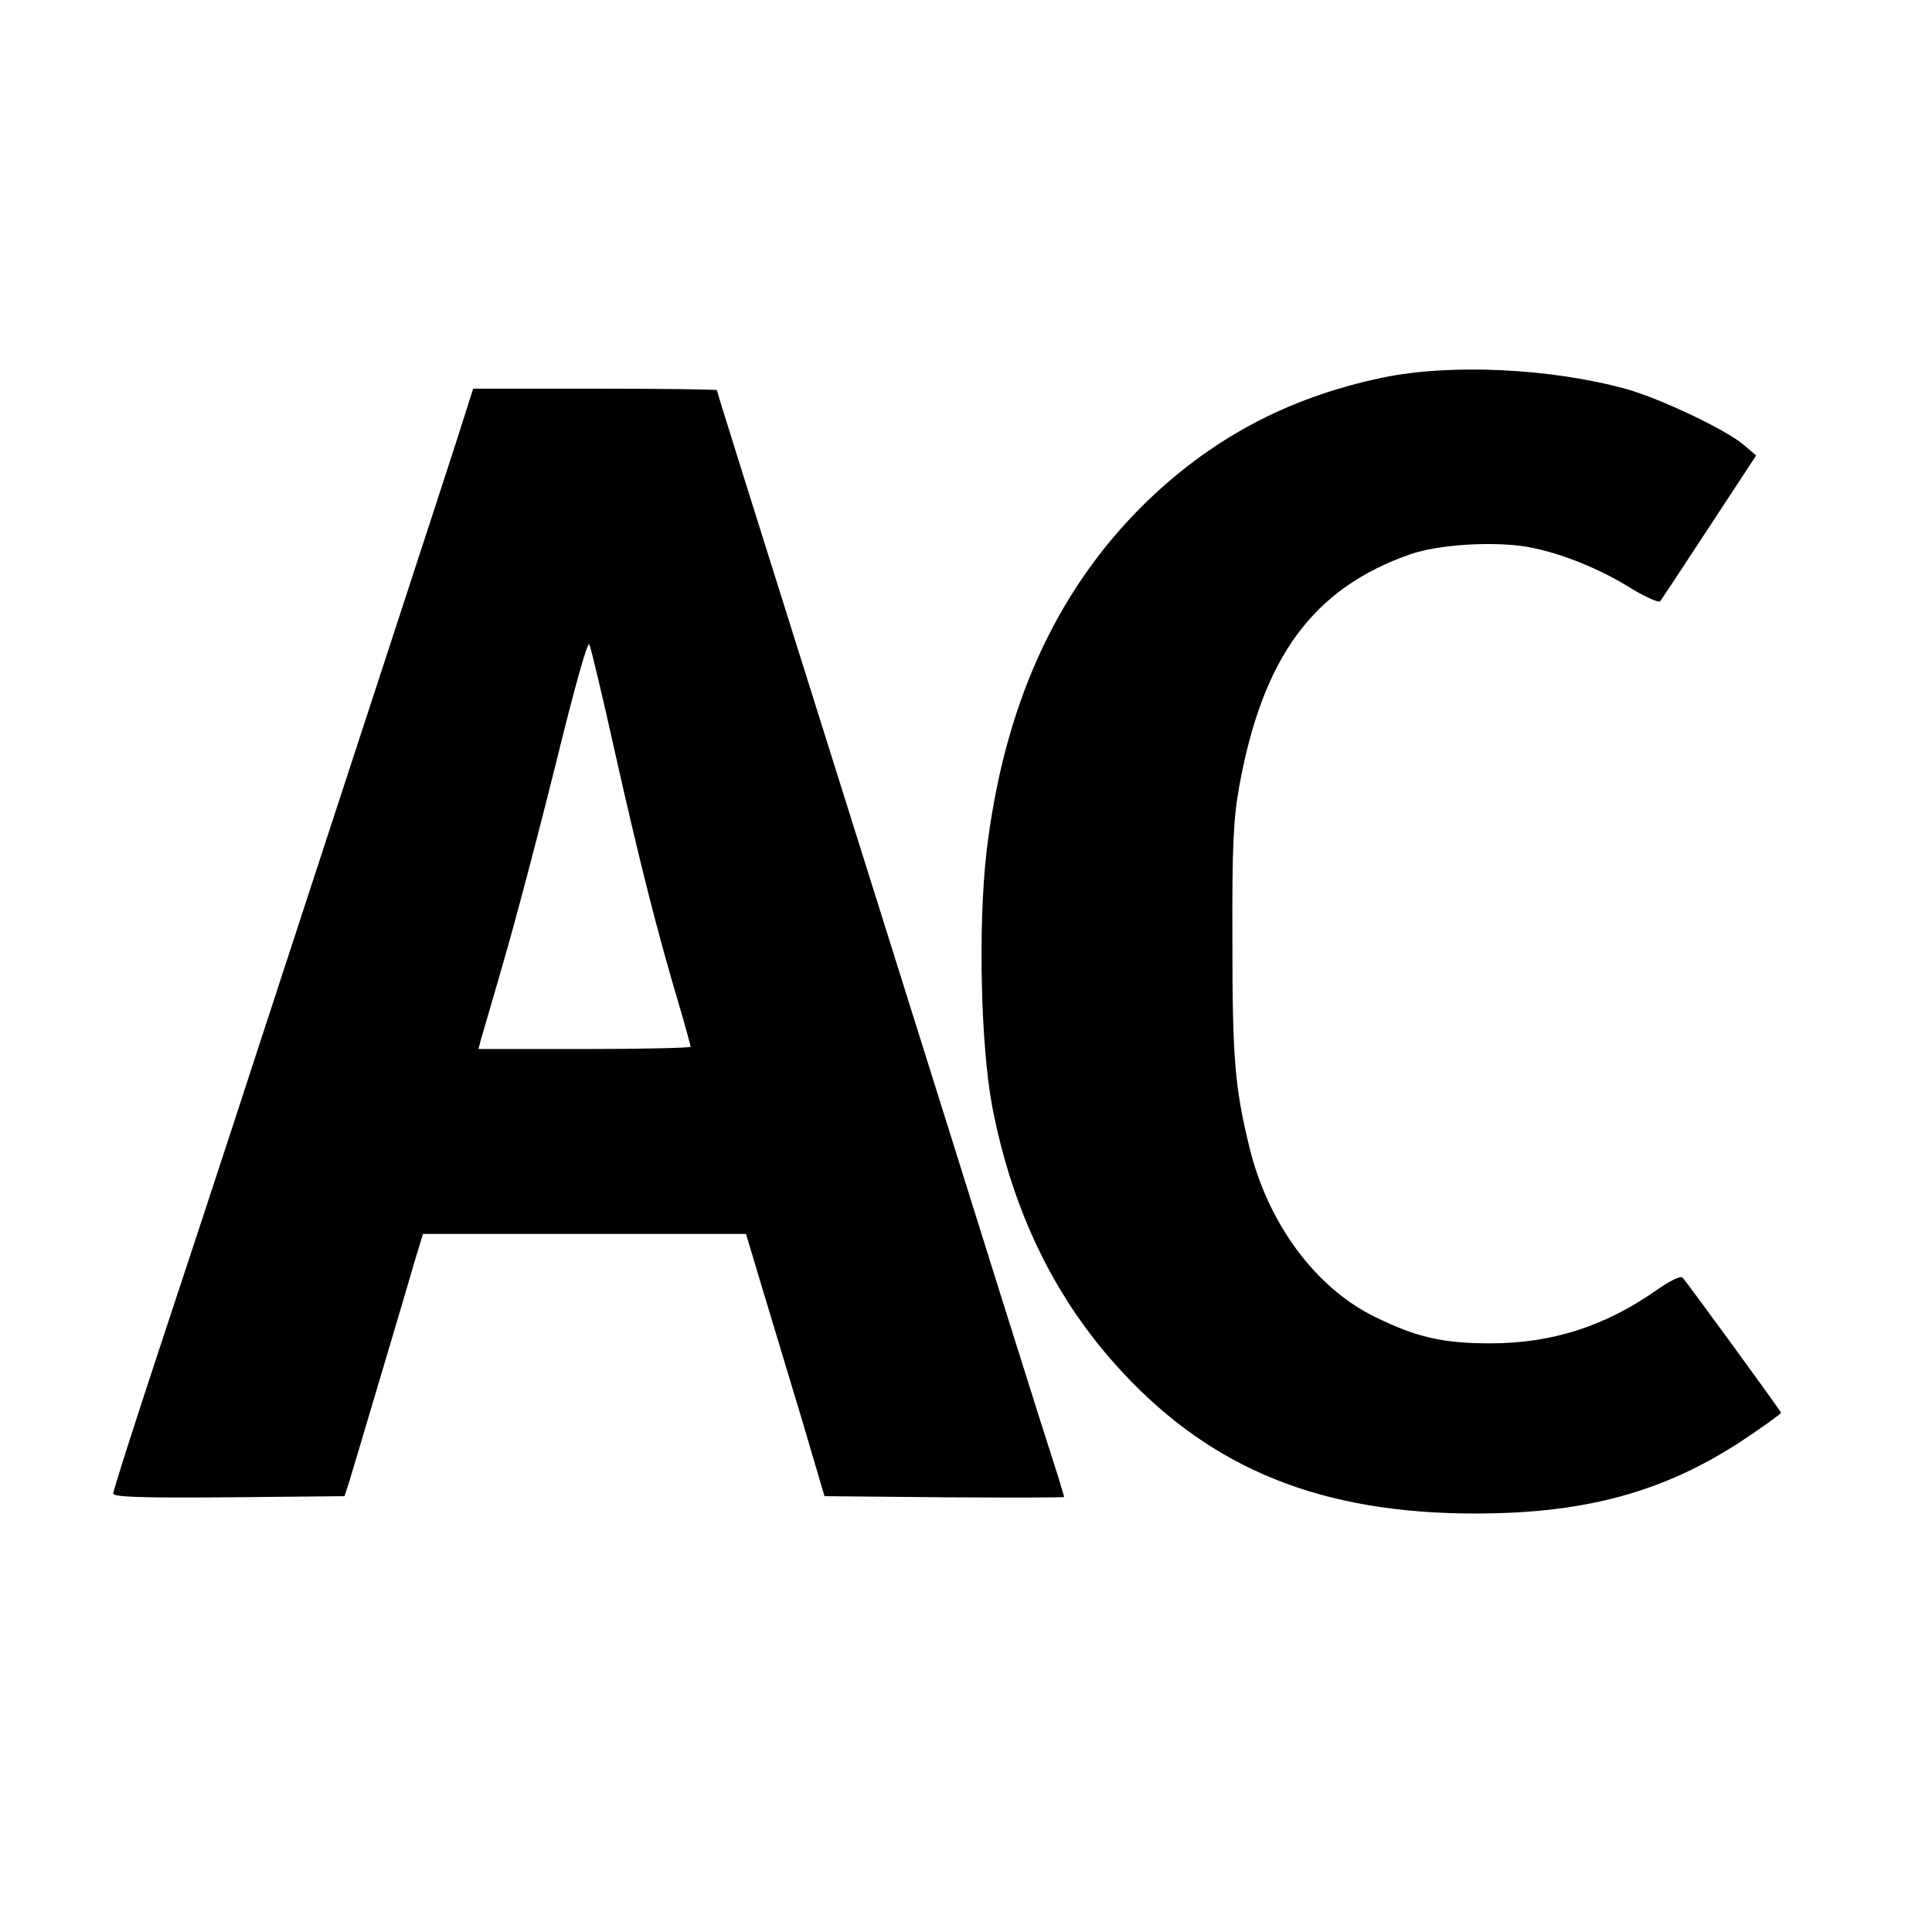 <?xml version="1.0" standalone="no"?>
<!DOCTYPE svg PUBLIC "-//W3C//DTD SVG 20010904//EN"
 "http://www.w3.org/TR/2001/REC-SVG-20010904/DTD/svg10.dtd">
<svg version="1.0" xmlns="http://www.w3.org/2000/svg"
 width="512pt" height="512pt" viewBox="0 0 512 512"
 preserveAspectRatio="xMidYMid meet">
<g transform="translate(0,512) scale(0.1,-0.1)"
fill="#000000" stroke="none">
<path d="M3663 4119 c-253 -53 -459 -164 -639 -343 -230 -231 -365 -533 -410
-917 -22 -196 -15 -506 15 -669 54 -282 168 -516 346 -707 240 -258 529 -374
935 -374 304 0 518 62 735 212 41 28 75 53 75 55 0 4 -248 344 -261 358 -5 6
-33 -8 -69 -33 -137 -96 -277 -141 -441 -141 -125 0 -195 16 -305 70 -158 77
-284 248 -333 450 -39 160 -45 236 -45 550 -1 252 3 322 18 405 62 344 196
526 453 616 75 26 219 35 309 20 86 -15 190 -56 278 -111 38 -23 72 -38 76
-33 3 4 62 93 130 197 l124 189 -34 29 c-48 40 -218 121 -310 147 -199 55
-467 68 -647 30z"/>
<path d="M1231 4018 c-12 -40 -103 -318 -201 -618 -98 -300 -253 -774 -345
-1055 -91 -280 -216 -659 -276 -840 -60 -182 -109 -336 -109 -343 0 -9 70 -12
307 -10 l306 3 13 40 c7 22 42 141 79 265 37 124 78 262 91 308 l25 82 428 0
428 0 41 -137 c23 -76 70 -232 105 -348 l62 -210 318 -3 c174 -1 317 -1 317 1
0 2 -7 23 -14 48 -8 24 -76 238 -150 474 -74 237 -223 711 -331 1055 -367
1167 -425 1351 -425 1356 0 2 -145 4 -323 4 l-323 0 -23 -72z m399 -893 c65
-289 111 -471 166 -656 19 -64 34 -119 34 -123 0 -3 -126 -6 -281 -6 l-281 0
6 23 c3 12 31 105 60 207 30 102 92 337 138 522 53 216 86 332 90 320 4 -9 35
-138 68 -287z"/>
</g>
</svg>

